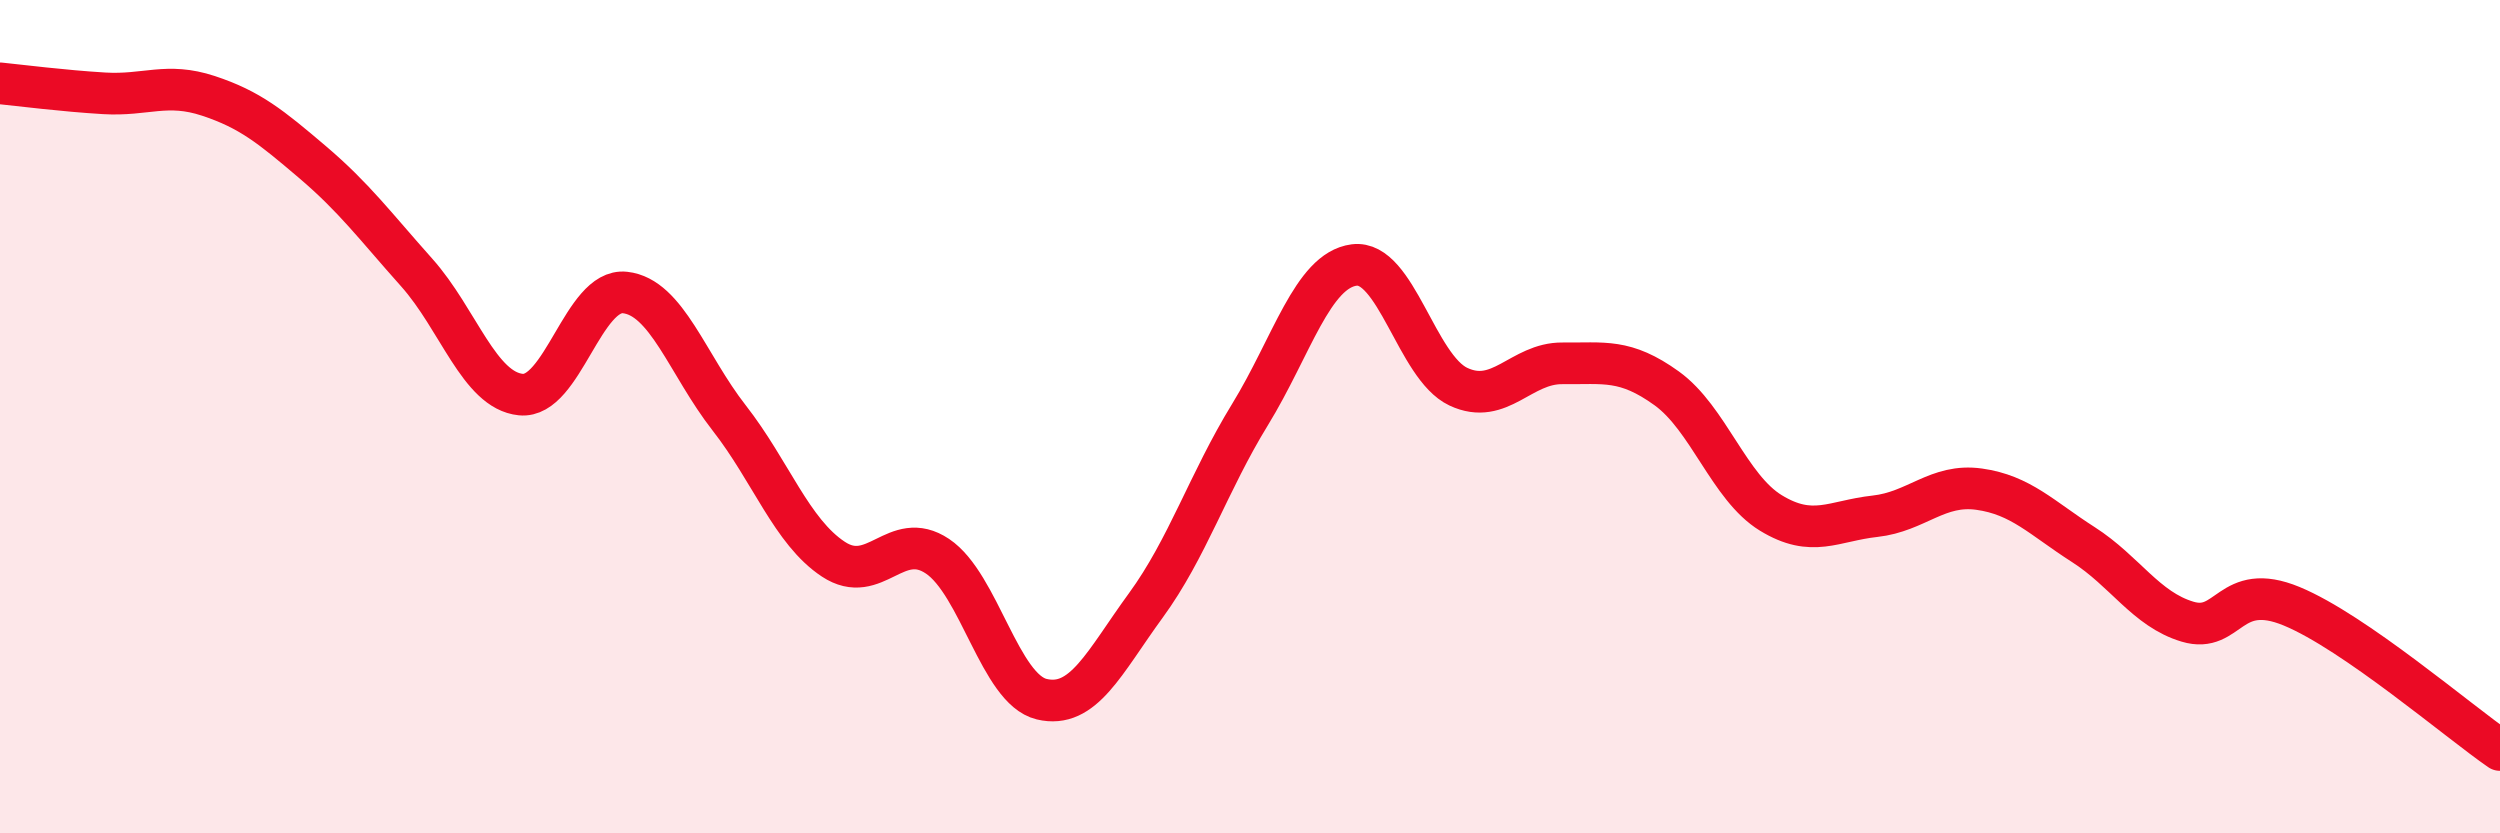 
    <svg width="60" height="20" viewBox="0 0 60 20" xmlns="http://www.w3.org/2000/svg">
      <path
        d="M 0,2 C 0.5,2.05 1.5,2.18 2.5,2.24 C 3.5,2.3 4,1.97 5,2.3 C 6,2.63 6.5,3.04 7.5,3.89 C 8.5,4.74 9,5.42 10,6.54 C 11,7.66 11.5,9.37 12.5,9.47 C 13.5,9.57 14,6.91 15,7.02 C 16,7.13 16.5,8.75 17.5,10.03 C 18.5,11.31 19,12.76 20,13.42 C 21,14.08 21.5,12.68 22.5,13.35 C 23.5,14.02 24,16.54 25,16.78 C 26,17.02 26.5,15.9 27.5,14.53 C 28.5,13.16 29,11.58 30,9.95 C 31,8.32 31.5,6.49 32.5,6.36 C 33.5,6.23 34,8.81 35,9.28 C 36,9.75 36.5,8.71 37.5,8.72 C 38.5,8.73 39,8.6 40,9.32 C 41,10.04 41.5,11.7 42.5,12.31 C 43.5,12.92 44,12.5 45,12.39 C 46,12.28 46.5,11.6 47.5,11.74 C 48.5,11.88 49,12.43 50,13.07 C 51,13.71 51.5,14.62 52.5,14.92 C 53.5,15.22 53.5,13.93 55,14.55 C 56.5,15.17 59,17.31 60,18L60 20L0 20Z"
        fill="#EB0A25"
        opacity="0.1"
        stroke-linecap="round"
        stroke-linejoin="round"
      />
      <path
        d="M 0,2 C 0.5,2.05 1.5,2.18 2.5,2.24 C 3.5,2.3 4,1.97 5,2.3 C 6,2.63 6.5,3.04 7.5,3.89 C 8.5,4.74 9,5.42 10,6.54 C 11,7.66 11.5,9.37 12.5,9.47 C 13.5,9.57 14,6.91 15,7.02 C 16,7.13 16.5,8.75 17.5,10.03 C 18.5,11.31 19,12.76 20,13.42 C 21,14.08 21.5,12.68 22.5,13.35 C 23.5,14.02 24,16.54 25,16.78 C 26,17.02 26.5,15.9 27.5,14.53 C 28.5,13.16 29,11.58 30,9.95 C 31,8.32 31.5,6.49 32.5,6.36 C 33.5,6.23 34,8.81 35,9.28 C 36,9.75 36.5,8.71 37.5,8.72 C 38.5,8.73 39,8.6 40,9.32 C 41,10.04 41.5,11.7 42.5,12.31 C 43.5,12.92 44,12.5 45,12.39 C 46,12.28 46.5,11.6 47.5,11.74 C 48.5,11.88 49,12.43 50,13.07 C 51,13.71 51.5,14.62 52.5,14.92 C 53.5,15.22 53.5,13.93 55,14.55 C 56.5,15.17 59,17.31 60,18"
        stroke="#EB0A25"
        stroke-width="1"
        fill="none"
        stroke-linecap="round"
        stroke-linejoin="round"
      />
    </svg>
  
